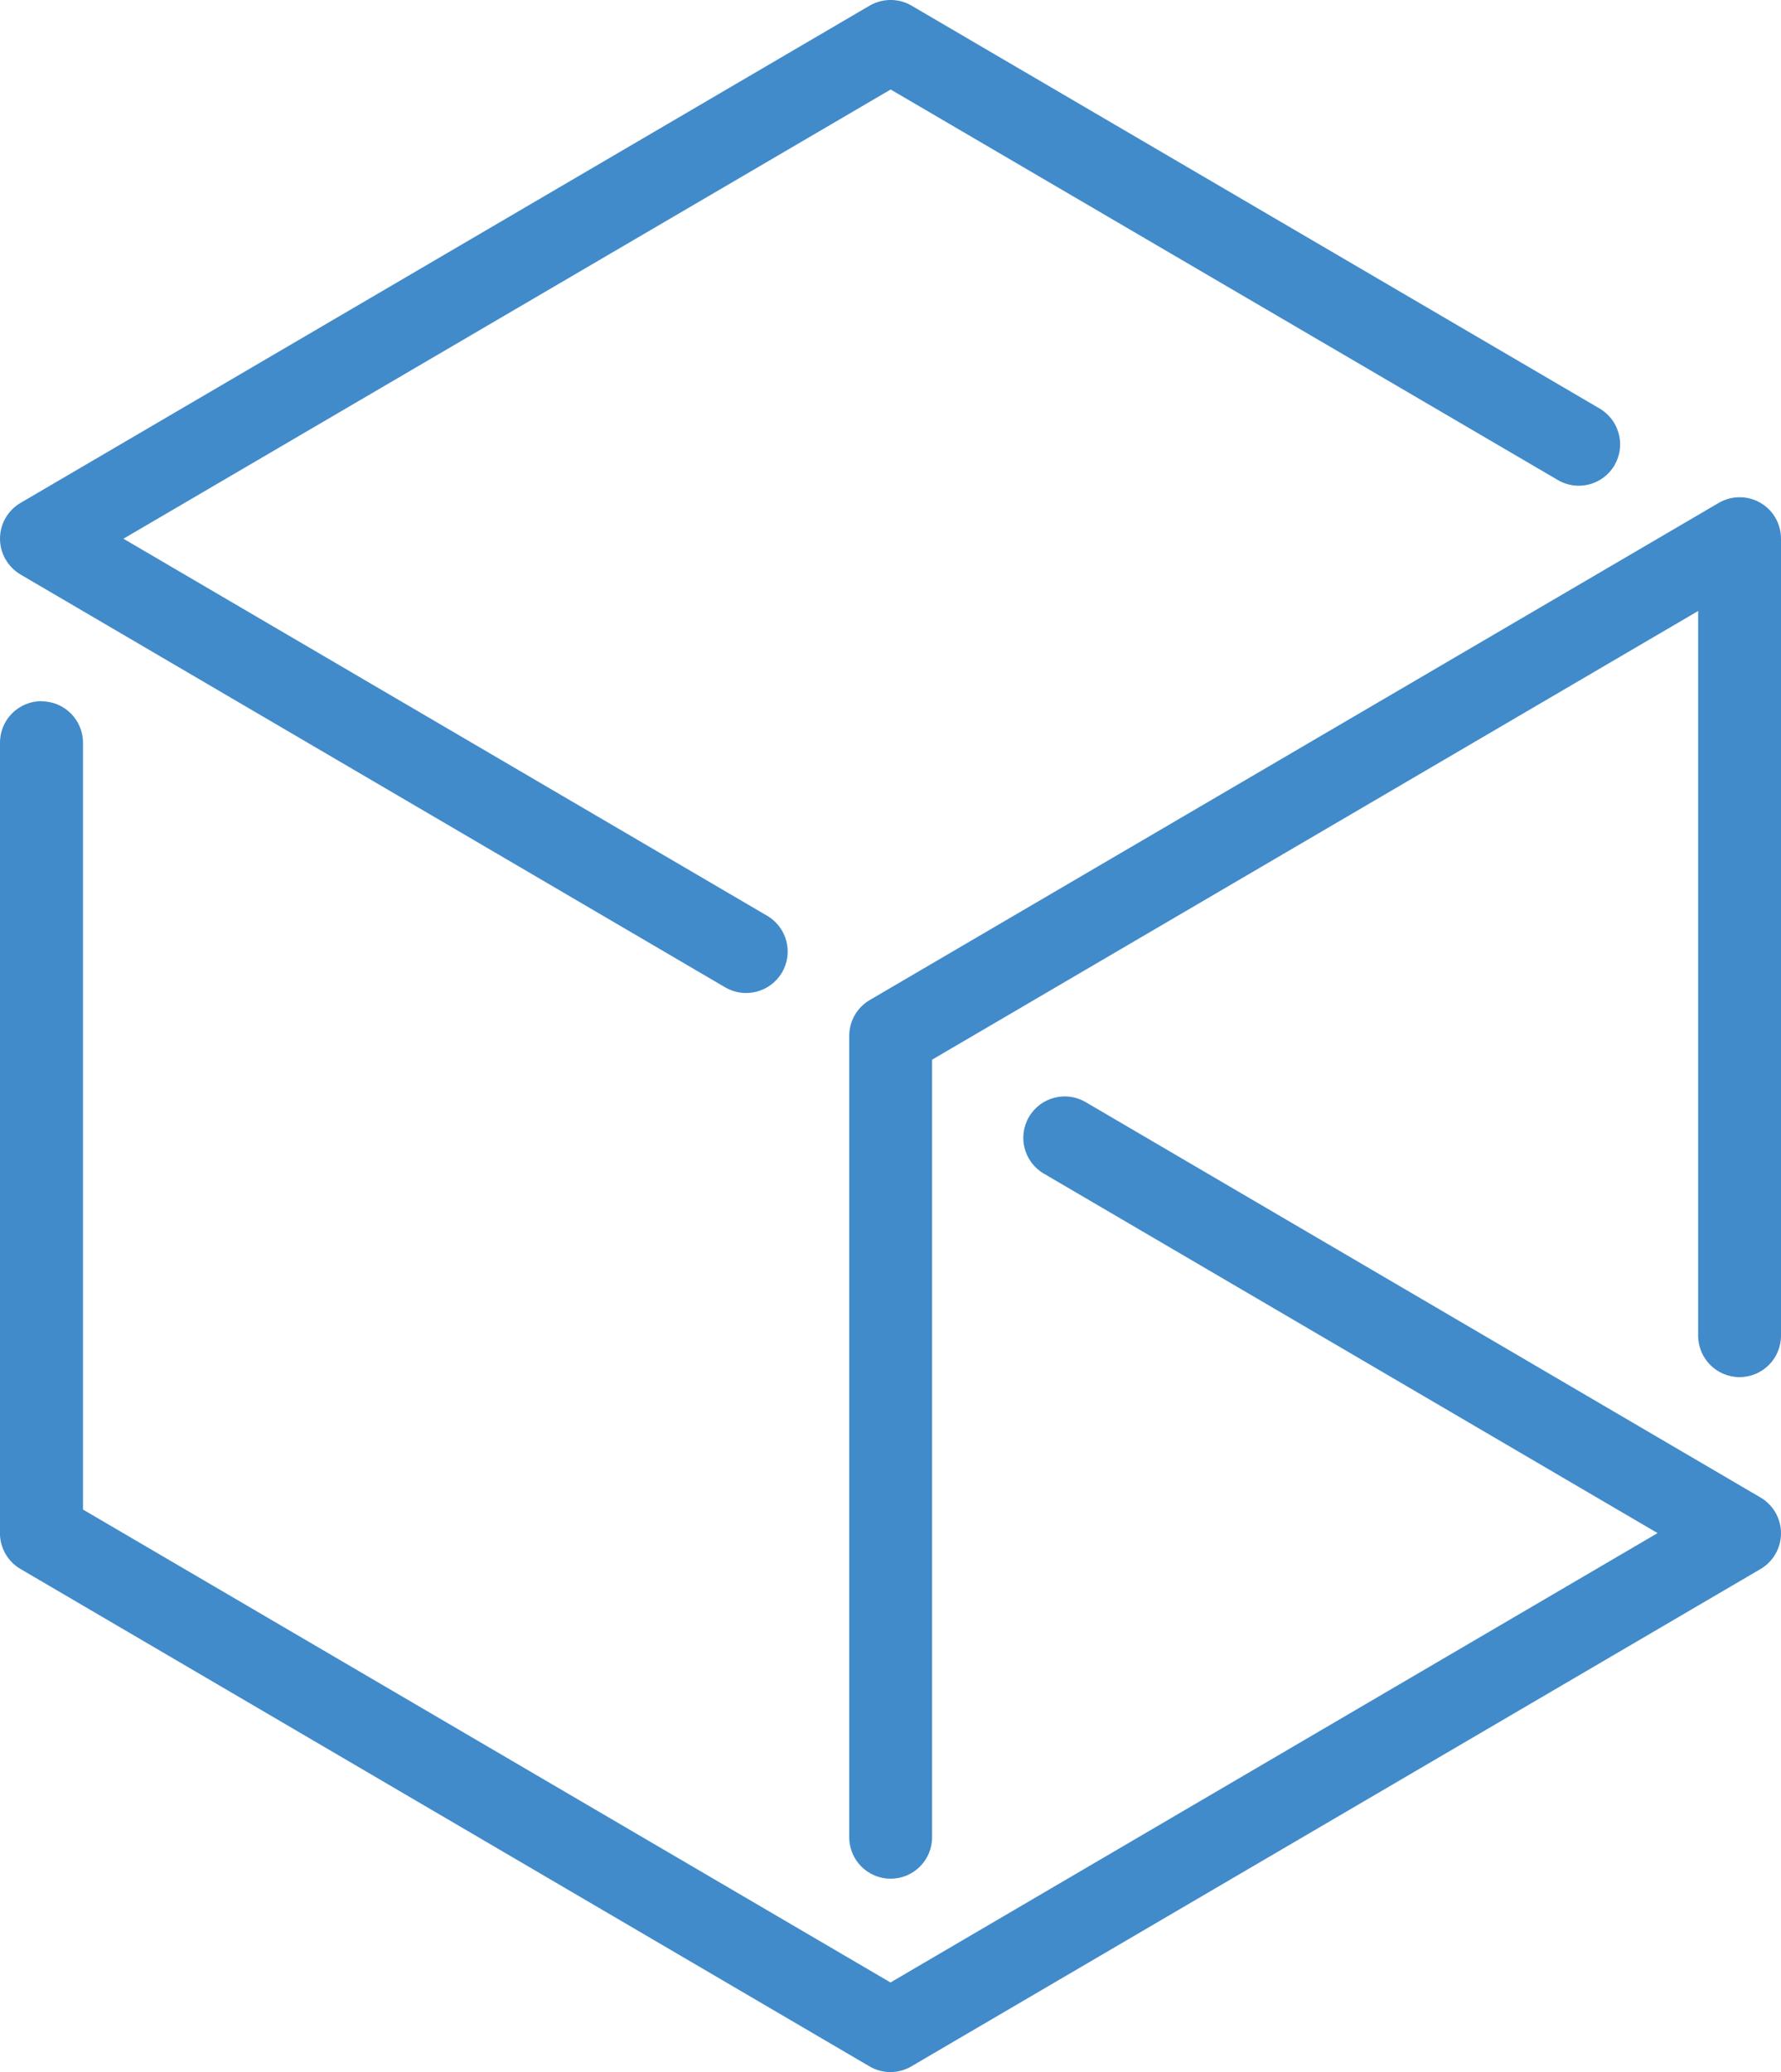 <?xml version="1.0" encoding="UTF-8"?>
<svg id="Layer_2" data-name="Layer 2" xmlns="http://www.w3.org/2000/svg" viewBox="0 0 107.5 125">
  <defs>
    <style>
      .cls-1 {
        fill: #418bca;
      }
    </style>
  </defs>
  <g id="Layer_1-2" data-name="Layer 1">
    <path class="cls-1" d="M2.51,42.31c1.38,0,2.5,1.12,2.5,2.5v46.26l48.74,28.53,46.3-27.11-37.05-21.69c-1.19-.7-1.59-2.23-.89-3.42.7-1.19,2.23-1.59,3.42-.89l40.73,23.85c.77.45,1.24,1.27,1.24,2.16s-.47,1.71-1.24,2.16l-51.25,30c-.78.46-1.75.46-2.53,0L1.23,94.65c-.85-.5-1.29-1.42-1.23-2.34v-47.51c0-1.38,1.12-2.5,2.5-2.5ZM103.74,30.34c.77-.45,1.73-.46,2.51-.01.78.45,1.25,1.27,1.25,2.17v48.08c0,1.38-1.12,2.5-2.5,2.5-1.38,0-2.5-1.12-2.5-2.5v-43.72l-46.24,27.07v46.91c0,1.38-1.12,2.5-2.5,2.5s-2.5-1.12-2.5-2.5v-48.35c0-.89.47-1.71,1.24-2.16l51.24-29.99ZM52.64.26c.75-.37,1.65-.35,2.38.08l41.54,24.31.21.14c1.02.75,1.33,2.16.68,3.28-.7,1.19-2.23,1.59-3.42.89L53.76,5.4,7.45,32.5l38.86,22.75c1.19.7,1.59,2.23.89,3.42-.7,1.19-2.23,1.59-3.42.9L1.24,34.66C.48,34.21,0,33.39,0,32.5c0-.89.47-1.71,1.24-2.16L52.49.34l.15-.08Z"/>
  </g>
</svg>